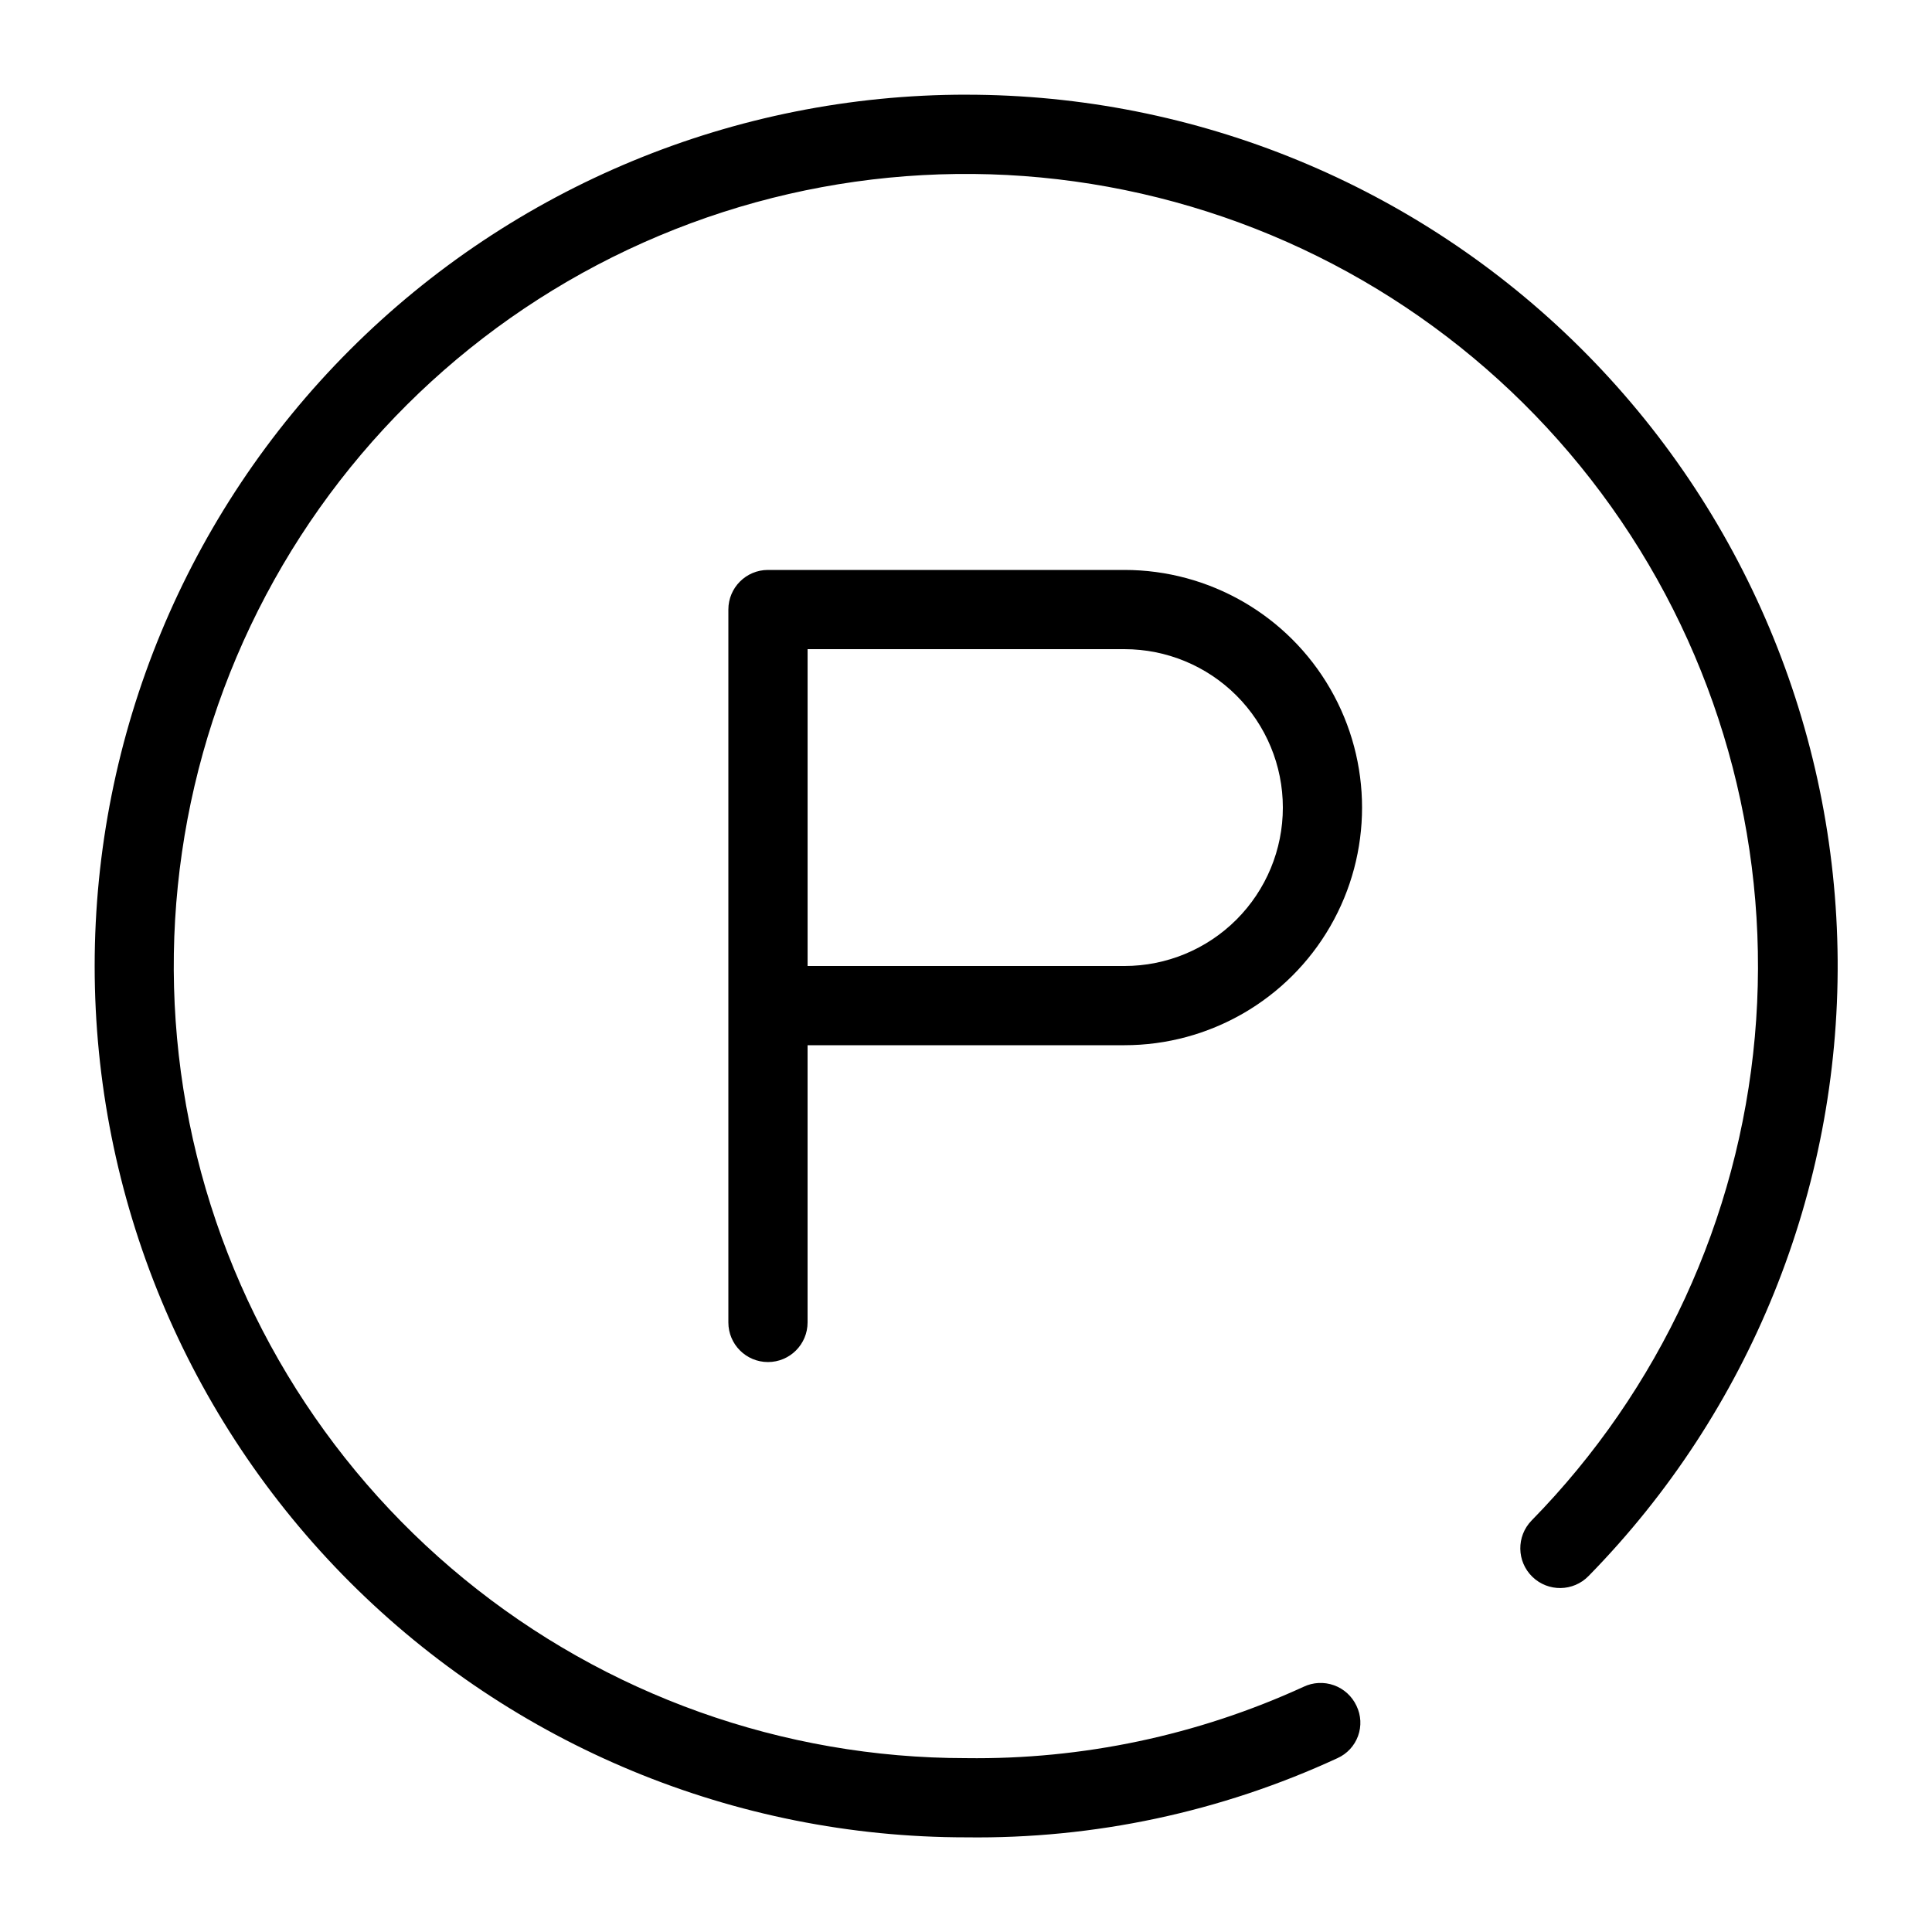 <?xml version="1.0" encoding="UTF-8"?>
<!-- Uploaded to: SVG Repo, www.svgrepo.com, Generator: SVG Repo Mixer Tools -->
<svg fill="#000000" width="800px" height="800px" version="1.1" viewBox="144 144 512 512" xmlns="http://www.w3.org/2000/svg">
 <g>
  <path d="m400 169.09c-61.242 0-119.98 24.328-163.28 67.633s-67.633 102.04-67.633 163.28 24.328 119.97 67.633 163.28c43.305 43.305 102.04 67.633 163.28 67.633 33.973 0.449 67.613-6.727 98.453-20.992 2.531-1.141 4.492-3.254 5.441-5.863 0.949-2.609 0.805-5.492-0.406-7.992-1.184-2.543-3.336-4.512-5.977-5.457-2.644-0.945-5.555-0.797-8.086 0.422-28.039 12.855-58.586 19.309-89.426 18.891-48.48 0.008-95.465-16.762-132.98-47.465s-63.25-73.441-72.832-120.96c-9.578-47.52-2.418-96.895 20.27-139.73s59.504-76.508 104.2-95.285c44.691-18.781 94.508-21.512 140.98-7.731 46.48 13.777 86.754 43.219 113.99 83.324 27.234 40.102 39.75 88.395 35.422 136.68-4.328 48.285-25.234 93.582-59.168 128.2-4.059 4.176-3.965 10.848 0.207 14.906 4.176 4.059 10.848 3.965 14.906-0.211 42.691-43.551 66.418-102.22 66.004-163.21-0.414-60.984-24.938-119.33-68.219-162.3-43.277-42.969-101.8-67.07-162.78-67.047z"/>
  <path d="m347.52 295.04c-5.797 0-10.496 4.699-10.496 10.496v188.93-0.004c0 5.797 4.699 10.496 10.496 10.496s10.496-4.699 10.496-10.496v-73.469h83.969c22.496 0 43.289-12.004 54.539-31.488 11.246-19.484 11.246-43.492 0-62.977-11.25-19.484-32.043-31.488-54.539-31.488zm136.45 62.977c0 11.133-4.422 21.812-12.297 29.688-7.871 7.871-18.551 12.297-29.684 12.297h-83.969v-83.969h83.969c11.133 0 21.812 4.422 29.684 12.297 7.875 7.871 12.297 18.551 12.297 29.688z"/>
 </g>
</svg>